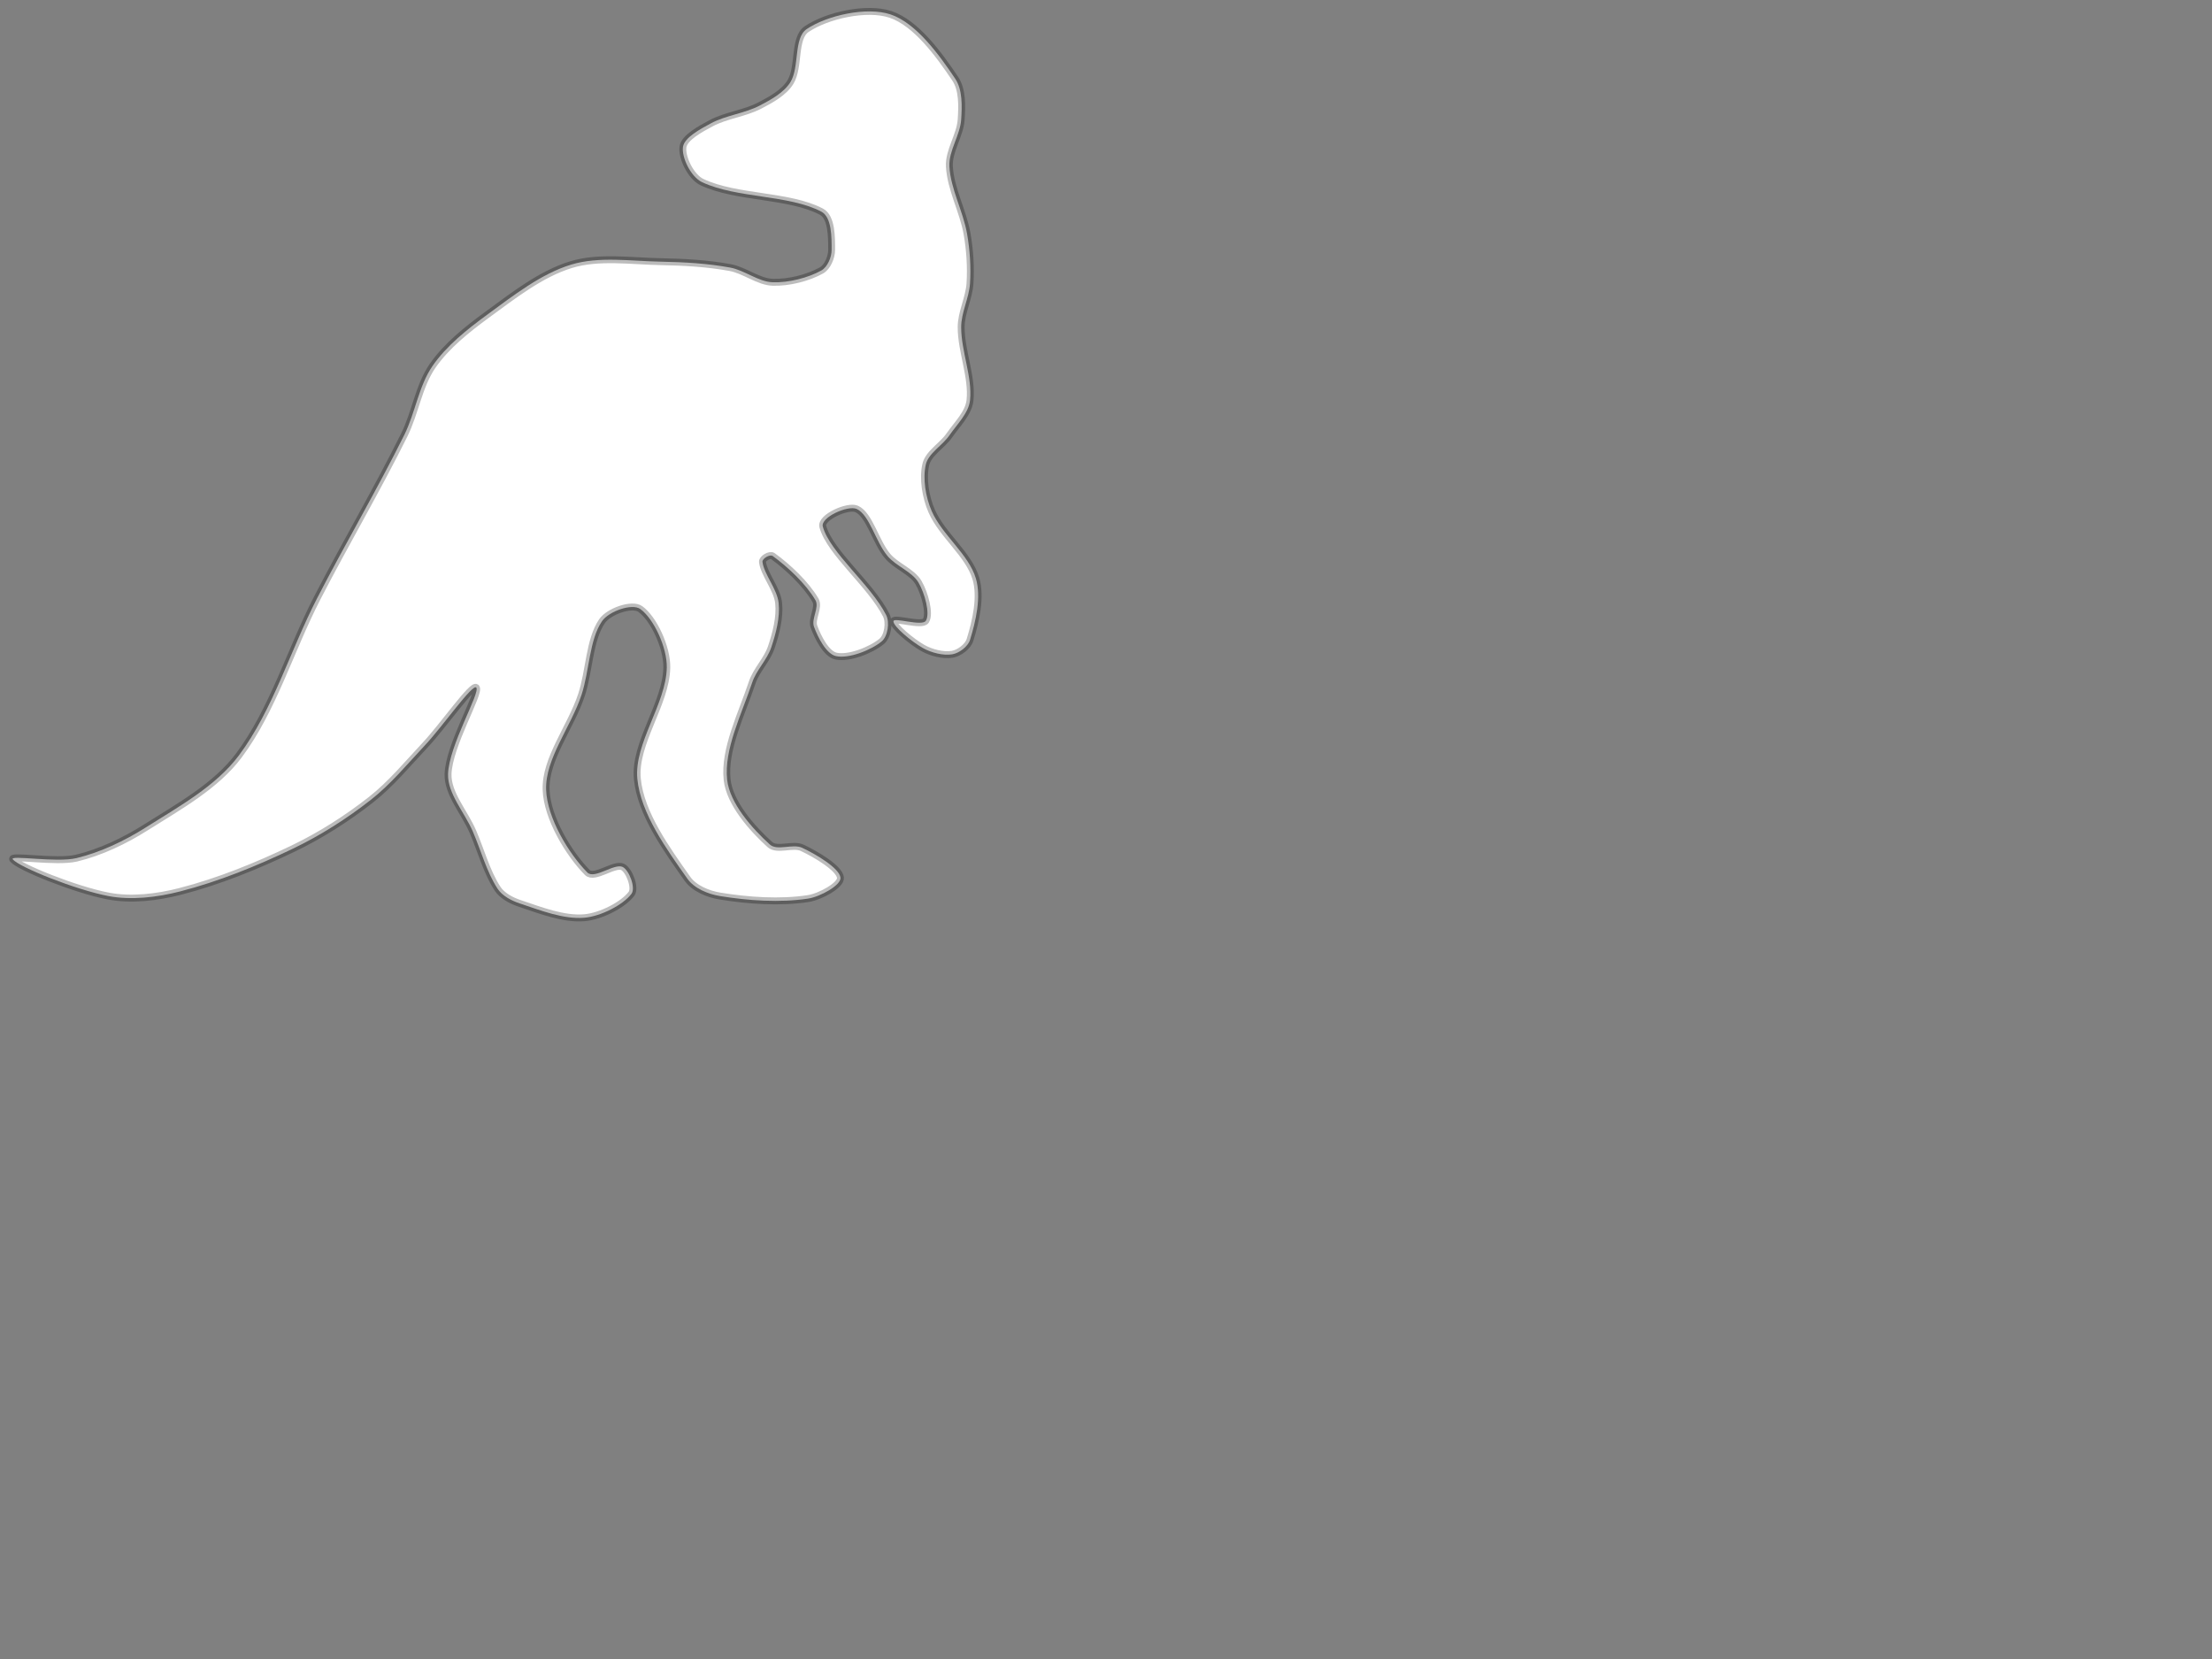 <?xml version="1.0"?><svg width="640" height="480" xmlns="http://www.w3.org/2000/svg" xmlns:xlink="http://www.w3.org/1999/xlink">
 <rect width="100%" height="100%" fill="#808080" stroke="none"/>
 <defs>
  <linearGradient id="linearGradient17821">
   <stop stop-color="#000000" offset="0" id="stop17823"/>
   <stop stop-color="#595457" offset="1" id="stop17825"/>
  </linearGradient>
  <linearGradient id="linearGradient17057">
   <stop stop-color="#8b868b" offset="0" id="stop17059"/>
   <stop stop-color="#666100" stop-opacity="0.804" offset="1" id="stop17061"/>
  </linearGradient>
  <linearGradient id="linearGradient16234">
   <stop stop-color="#bbc0c0" offset="0" id="stop16236"/>
   <stop stop-color="#4f3c41" offset="0.261" id="stop16240"/>
   <stop stop-color="#373f3a" offset="0.75" id="stop16242"/>
   <stop stop-color="#cbcdcd" offset="0.875" id="stop16244"/>
   <stop stop-color="#595457" offset="1" id="stop16238"/>
  </linearGradient>
  <linearGradient id="linearGradient15330">
   <stop stop-color="#bbc0c0" offset="0" id="stop15332"/>
   <stop stop-color="#595457" offset="1" id="stop15334"/>
  </linearGradient>
  <linearGradient id="linearGradient13739">
   <stop stop-color="#0000d4" stop-opacity="0.753" offset="0" id="stop13741"/>
   <stop stop-color="#00ae1d" offset="1" id="stop13743"/>
  </linearGradient>
  <linearGradient id="linearGradient12199">
   <stop stop-color="#5f4605" offset="0" id="stop12201"/>
   <stop stop-color="#5f4605" stop-opacity="0" offset="1" id="stop12203"/>
  </linearGradient>
  <linearGradient id="linearGradient11431">
   <stop stop-color="#5f4605" offset="0" id="stop11433"/>
   <stop stop-color="#5f4605" stop-opacity="0" offset="1" id="stop11435"/>
  </linearGradient>
  <linearGradient id="linearGradient11423">
   <stop stop-color="#5f4605" offset="0" id="stop11425"/>
   <stop stop-color="#5f4605" stop-opacity="0" offset="1" id="stop11427"/>
  </linearGradient>
  <linearGradient id="linearGradient11415">
   <stop stop-color="#f1c767" offset="0" id="stop11417"/>
   <stop stop-color="#f1c767" stop-opacity="0" offset="1" id="stop11419"/>
  </linearGradient>
  <linearGradient id="linearGradient11407">
   <stop stop-color="#f1c767" offset="0" id="stop11409"/>
   <stop stop-color="#f1c767" stop-opacity="0" offset="1" id="stop11411"/>
  </linearGradient>
  <linearGradient id="linearGradient11399">
   <stop stop-color="#f1c767" offset="0" id="stop11401"/>
   <stop stop-color="#f1c767" stop-opacity="0" offset="1" id="stop11403"/>
  </linearGradient>
  <linearGradient id="linearGradient11389">
   <stop stop-color="#f1c767" offset="0" id="stop11391"/>
   <stop stop-color="#f1c767" stop-opacity="0" offset="1" id="stop11393"/>
  </linearGradient>
  <linearGradient id="linearGradient11381">
   <stop stop-color="#b44600" offset="0" id="stop11383"/>
   <stop stop-color="#b44600" stop-opacity="0" offset="1" id="stop11385"/>
  </linearGradient>
  <linearGradient id="linearGradient11375">
   <stop stop-color="#6d4405" offset="0" id="stop11377"/>
   <stop stop-color="#000005" offset="1" id="stop11379"/>
  </linearGradient>
  <linearGradient id="linearGradient11367">
   <stop stop-color="#6d4405" offset="0" id="stop11369"/>
   <stop stop-color="#6d4405" stop-opacity="0" offset="1" id="stop11371"/>
  </linearGradient>
  <linearGradient id="linearGradient11359">
   <stop stop-color="#000005" offset="0" id="stop11361"/>
   <stop stop-color="#000005" stop-opacity="0" offset="1" id="stop11363"/>
  </linearGradient>
  <linearGradient id="linearGradient11351">
   <stop stop-color="#000005" offset="0" id="stop11353"/>
   <stop stop-color="#000005" stop-opacity="0" offset="1" id="stop11355"/>
  </linearGradient>
  <linearGradient id="linearGradient11343">
   <stop stop-color="#000005" offset="0" id="stop11345"/>
   <stop stop-color="#000005" stop-opacity="0" offset="1" id="stop11347"/>
  </linearGradient>
  <linearGradient id="linearGradient11335">
   <stop stop-color="#000005" offset="0" id="stop11337"/>
   <stop stop-color="#000005" stop-opacity="0" offset="1" id="stop11339"/>
  </linearGradient>
  <linearGradient id="linearGradient11327">
   <stop stop-color="#6d4405" offset="0" id="stop11329"/>
   <stop stop-color="#6d4405" stop-opacity="0" offset="1" id="stop11331"/>
  </linearGradient>
  <linearGradient id="linearGradient11319">
   <stop stop-color="#5f4605" offset="0" id="stop11321"/>
   <stop stop-color="#5f4605" stop-opacity="0" offset="1" id="stop11323"/>
  </linearGradient>
  <linearGradient id="linearGradient11311">
   <stop stop-color="#5f4600" stop-opacity="0.639" offset="0" id="stop11313"/>
   <stop stop-color="#5f4600" stop-opacity="0" offset="1" id="stop11315"/>
  </linearGradient>
  <linearGradient id="linearGradient11303">
   <stop stop-color="#916305" offset="0" id="stop11305"/>
   <stop stop-color="#cb6322" offset="1" id="stop11307"/>
  </linearGradient>
  <linearGradient y2="305.584" y1="137.568" xlink:href="#linearGradient11303" x2="659.012" x1="441.894" id="linearGradient13777" gradientUnits="userSpaceOnUse" gradientTransform="scale(1.032,0.969)"/>
  <linearGradient y2="186.275" y1="183.923" xlink:href="#linearGradient11319" x2="545.811" x1="524.044" id="linearGradient13779" gradientUnits="userSpaceOnUse" gradientTransform="scale(0.861,1.161)"/>
  <linearGradient y2="269.505" y1="264.681" xlink:href="#linearGradient11327" x2="449.5" x1="435.904" id="linearGradient13781" gradientUnits="userSpaceOnUse" gradientTransform="scale(1.077,0.929)"/>
  <linearGradient y2="196.594" y1="196.594" xlink:href="#linearGradient11351" x2="523.93" x1="432.166" id="linearGradient13783" gradientUnits="userSpaceOnUse" gradientTransform="scale(0.877,1.14)"/>
  <linearGradient y2="96.336" y1="96.336" xlink:href="#linearGradient11343" x2="893.741" x1="840.151" id="linearGradient13785" gradientUnits="userSpaceOnUse" gradientTransform="scale(0.543,1.841)"/>
  <linearGradient y2="122.706" y1="120.503" xlink:href="#linearGradient11335" x2="969.397" x1="954.904" id="linearGradient13787" gradientUnits="userSpaceOnUse" gradientTransform="scale(0.545,1.835)"/>
  <linearGradient y2="184.013" y1="180.353" xlink:href="#linearGradient11359" x2="745.38" x1="722.37" id="linearGradient13789" gradientUnits="userSpaceOnUse" gradientTransform="scale(0.783,1.276)"/>
  <linearGradient y2="161.673" y1="161.673" xlink:href="#linearGradient11311" x2="505.393" x1="394.427" id="linearGradient13791" gradientUnits="userSpaceOnUse" gradientTransform="scale(1.185,0.844)"/>
  <linearGradient y2="143.2" y1="144.708" xlink:href="#linearGradient11381" x2="609.917" x1="599.002" id="linearGradient13793" gradientUnits="userSpaceOnUse" gradientTransform="scale(1.057,0.946)"/>
  <linearGradient y2="31.155" y1="10.506" xlink:href="#linearGradient12199" x2="501.441" x1="541.924" id="linearGradient13795" gradientUnits="userSpaceOnUse" gradientTransform="scale(1.188,0.842)"/>
  <radialGradient xlink:href="#linearGradient11431" r="23.856" id="radialGradient13797" gradientUnits="userSpaceOnUse" gradientTransform="scale(1.453,0.688)" fy="45.036" fx="411.094" cy="45.036" cx="411.094"/>
  <linearGradient y2="70.518" y1="70.518" xlink:href="#linearGradient11423" x2="416.692" x1="359.3" id="linearGradient13799" gradientUnits="userSpaceOnUse" gradientTransform="matrix(1.554,0,0,0.678,0,-1.457)"/>
  <linearGradient y2="222.827" y1="237.386" xlink:href="#linearGradient11399" x2="448.633" x1="439.991" id="linearGradient13801" gradientUnits="userSpaceOnUse" gradientTransform="scale(1.279,0.782)"/>
  <linearGradient y2="57.407" y1="57.407" xlink:href="#linearGradient11389" x2="1236.577" x1="1199.024" id="linearGradient13803" gradientUnits="userSpaceOnUse" gradientTransform="scale(0.503,1.989)"/>
  <linearGradient y2="117.612" y1="136.269" xlink:href="#linearGradient11407" x2="1002.116" x1="1028.085" id="linearGradient13805" gradientUnits="userSpaceOnUse" gradientTransform="scale(0.483,2.073)"/>
  <linearGradient y2="223.999" y1="253.411" xlink:href="#linearGradient11415" x2="626.46" x1="649.105" id="linearGradient13807" gradientUnits="userSpaceOnUse" gradientTransform="scale(0.874,1.144)"/>
  <linearGradient y2="110.198" y1="105.563" xlink:href="#linearGradient11375" x2="1256.105" x1="1231.606" id="linearGradient13809" gradientUnits="userSpaceOnUse" gradientTransform="matrix(0.173,0.416,-0.908,0.378,486.192,-543.725)"/>
  <linearGradient y2="390.786" y1="390.786" xlink:href="#linearGradient15330" x2="243.191" x1="171.49" id="linearGradient15336" gradientUnits="userSpaceOnUse" gradientTransform="matrix(1.353,0,0,0.739,6,-9)"/>
  <linearGradient y2="390.786" y1="390.786" xlink:href="#linearGradient15330" x2="243.191" x1="171.49" id="linearGradient15340" gradientUnits="userSpaceOnUse" gradientTransform="matrix(0.735,-0.221,0.326,1.082,62.442,-95.517)"/>
  <linearGradient y2="390.786" y1="390.786" xlink:href="#linearGradient15330" x2="243.191" x1="171.49" id="linearGradient15344" gradientUnits="userSpaceOnUse" gradientTransform="matrix(-0.414,-1.552,2.045,-0.682,-321.852,840.635)"/>
  <linearGradient y2="390.786" y1="390.786" xlink:href="#linearGradient15330" x2="243.191" x1="171.49" id="linearGradient15348" gradientUnits="userSpaceOnUse" gradientTransform="matrix(-9.682150e-2,-0.363,0.478,-0.159,113.041,445.617)"/>
  <linearGradient y2="390.786" y1="390.786" xlink:href="#linearGradient15330" x2="243.191" x1="171.49" id="linearGradient15352" gradientUnits="userSpaceOnUse" gradientTransform="matrix(-4.527399e-2,-0.17,0.224,-7.452755e-2,130.344,370.51)"/>
  <linearGradient y2="390.786" y1="390.786" xlink:href="#linearGradient15330" x2="243.191" x1="171.49" id="linearGradient15356" gradientUnits="userSpaceOnUse" gradientTransform="matrix(-0.231,-0.785,1.143,-0.955,-175.404,807.896)"/>
  <linearGradient y2="390.786" y1="390.786" xlink:href="#linearGradient15330" x2="243.191" x1="171.49" id="linearGradient15360" gradientUnits="userSpaceOnUse" gradientTransform="matrix(-0.414,-1.552,2.045,-0.682,-594.818,849.579)"/>
  <linearGradient y2="390.786" y1="390.786" xlink:href="#linearGradient15330" x2="243.191" x1="171.49" id="linearGradient15364" gradientUnits="userSpaceOnUse" gradientTransform="matrix(-0.414,-1.552,2.045,-0.682,-625.818,881.579)"/>
  <linearGradient y2="390.786" y1="390.786" xlink:href="#linearGradient15330" x2="243.191" x1="171.49" id="linearGradient15368" gradientUnits="userSpaceOnUse" gradientTransform="matrix(-0.414,-1.552,2.045,-0.682,-516.818,900.579)"/>
  <linearGradient y2="390.786" y1="390.786" xlink:href="#linearGradient15330" x2="243.191" x1="171.49" id="linearGradient15372" gradientUnits="userSpaceOnUse" gradientTransform="matrix(-0.414,-1.552,2.045,-0.682,-423.818,897.579)"/>
  <linearGradient y2="390.786" y1="390.786" xlink:href="#linearGradient15330" x2="243.191" x1="171.49" id="linearGradient15376" gradientUnits="userSpaceOnUse" gradientTransform="matrix(-0.414,-1.552,2.045,-0.682,-330.818,887.579)"/>
  <linearGradient y2="390.786" y1="390.786" xlink:href="#linearGradient15330" x2="243.191" x1="171.49" id="linearGradient15422" gradientUnits="userSpaceOnUse" gradientTransform="matrix(-0.414,-1.552,2.045,-0.682,-330.818,887.579)"/>
  <linearGradient y2="390.786" y1="390.786" xlink:href="#linearGradient15330" x2="243.191" x1="171.49" id="linearGradient15424" gradientUnits="userSpaceOnUse" gradientTransform="matrix(-0.414,-1.552,2.045,-0.682,-594.818,849.579)"/>
  <linearGradient y2="390.786" y1="390.786" xlink:href="#linearGradient15330" x2="243.191" x1="171.49" id="linearGradient15426" gradientUnits="userSpaceOnUse" gradientTransform="matrix(-0.231,-0.785,1.143,-0.955,-175.404,807.896)"/>
  <linearGradient y2="390.786" y1="390.786" xlink:href="#linearGradient15330" x2="243.191" x1="171.49" id="linearGradient15428" gradientUnits="userSpaceOnUse" gradientTransform="matrix(1.353,0,0,0.739,6,-9)"/>
  <linearGradient y2="390.786" y1="390.786" xlink:href="#linearGradient15330" x2="243.191" x1="171.49" id="linearGradient15464" gradientUnits="userSpaceOnUse" gradientTransform="matrix(0.735,-0.221,0.326,1.082,62.442,-95.517)"/>
  <linearGradient y2="390.786" y1="390.786" xlink:href="#linearGradient15330" x2="243.191" x1="171.49" id="linearGradient15466" gradientUnits="userSpaceOnUse" gradientTransform="matrix(-0.414,-1.552,2.045,-0.682,-321.852,840.635)"/>
  <linearGradient y2="390.786" y1="390.786" xlink:href="#linearGradient15330" x2="243.191" x1="171.49" id="linearGradient15468" gradientUnits="userSpaceOnUse" gradientTransform="matrix(-9.682150e-2,-0.363,0.478,-0.159,113.041,445.617)"/>
  <linearGradient y2="390.786" y1="390.786" xlink:href="#linearGradient15330" x2="243.191" x1="171.49" id="linearGradient15470" gradientUnits="userSpaceOnUse" gradientTransform="matrix(-4.527399e-2,-0.17,0.224,-7.452755e-2,130.344,370.51)"/>
 </defs>
 <g>
  <title>Layer 1</title>
  <g id="layer1">
   <path fill="#ffffff" fill-rule="evenodd" stroke="#000000" stroke-width="2" stroke-linecap="round" stroke-linejoin="round" stroke-miterlimit="4" stroke-opacity="0.264" id="rect1381" d="m150.342,261.378c-2.393,-0.801 -5.039,-2.187 -6.388,-4.258c-3.167,-4.866 -4.773,-11.036 -7.159,-16.555c-2.386,-5.518 -7.296,-10.919 -7.159,-16.555c0.2,-8.24 9.372,-23.553 8.171,-25.071c-1.016,-1.285 -9.737,11.245 -14.825,16.661c-5.079,5.407 -9.873,11.261 -15.676,15.809c-6.919,5.423 -14.551,10.294 -22.49,14.106c-10.461,5.024 -21.533,9.533 -32.71,12.403c-6.655,1.708 -14.12,2.607 -20.786,1.331c-9.462,-1.811 -25.708,-8.34 -27.6,-10.593c-1.177,-1.402 12.545,1.034 18.391,-0.373c6.983,-1.68 13.946,-5.004 20.094,-8.889c9.519,-6.015 20.285,-11.95 26.908,-20.813c9.897,-13.245 14.879,-30.455 22.649,-45.512c8.181,-15.852 17.275,-31.255 25.204,-47.215c3.196,-6.432 4.183,-14.178 8.171,-19.961c4.014,-5.821 10.028,-10.604 15.836,-14.851c7.561,-5.529 15.547,-11.816 24.273,-14.479c8.024,-2.448 17.329,-1.012 25.976,-0.852c6.683,0.124 13.478,0.499 20.015,1.703c4.251,0.783 8.172,4.124 12.349,4.258c4.624,0.149 10.166,-1.269 14.053,-3.407c1.791,-0.985 2.981,-3.874 2.981,-5.962c0,-3.591 0.067,-9.479 -2.981,-11.072c-9.444,-4.936 -24.439,-3.811 -34.493,-8.517c-3.289,-1.54 -5.982,-7.248 -5.536,-10.22c0.406,-2.705 5.033,-5.167 8.091,-6.813c4.323,-2.328 9.677,-2.841 14.053,-5.11c3.29,-1.706 7.07,-3.771 8.943,-6.813c2.67,-4.338 0.88,-12.757 4.684,-15.33c5.848,-3.956 17.354,-6.57 24.273,-4.258c7.418,2.479 14.044,11.64 18.737,18.631c2.121,3.159 1.965,7.921 1.703,11.817c-0.306,4.55 -3.639,9.02 -3.407,13.52c0.336,6.501 3.951,12.901 5.11,19.482c0.828,4.704 1.151,9.622 0.852,14.372c-0.269,4.264 -2.555,8.412 -2.555,12.669c0,7.028 3.288,14.455 2.555,21.186c-0.403,3.703 -3.746,6.901 -5.962,10.114c-2.043,2.962 -6.059,5.174 -6.813,8.41c-0.949,4.074 -0.078,9.46 1.703,13.52c3.045,6.941 10.686,12.452 12.775,19.482c1.602,5.39 -0.044,12.438 -1.703,17.779c-0.612,1.969 -3.154,3.816 -5.11,4.152c-2.586,0.445 -6.074,-0.436 -8.517,-1.81c-3.235,-1.82 -8.673,-6.323 -8.517,-7.772c0.127,-1.177 8.273,1.585 9.368,-0.106c1.318,-2.035 -0.324,-8.017 -2.129,-11.072c-1.886,-3.191 -6.442,-4.688 -8.943,-7.665c-3.461,-4.12 -5.22,-11.935 -8.943,-13.627c-2.523,-1.147 -10.533,2.452 -9.794,5.11c2.101,7.562 13.759,16.673 18.311,25.55c1.125,2.195 0.455,6.238 -1.278,7.665c-3.093,2.547 -9.507,5.062 -13.201,4.258c-2.835,-0.616 -5.233,-5.383 -6.388,-8.517c-0.833,-2.26 1.625,-5.609 0.426,-7.665c-2.775,-4.758 -8.067,-9.682 -12.349,-12.775c-0.827,-0.598 -3.101,0.743 -2.981,1.703c0.448,3.582 4.261,7.83 4.684,11.924c0.428,4.139 -0.783,8.736 -2.129,12.775c-1.208,3.625 -4.318,6.567 -5.536,10.22c-3.041,9.122 -8.2,19.3 -7.239,28.105c0.743,6.809 7.25,14.113 12.349,18.737c2.14,1.941 6.632,-0.324 9.368,0.958c4.077,1.911 10.756,5.896 11.072,8.623c0.252,2.169 -5.831,5.529 -9.368,6.068c-8.102,1.235 -17.328,0.609 -25.55,-0.745c-3.417,-0.562 -7.401,-2.21 -9.368,-5.004c-5.981,-8.491 -13.501,-18.834 -14.479,-28.851c-1.01,-10.353 8.334,-21.727 8.517,-32.257c0.102,-5.865 -3.822,-14.176 -7.665,-16.927c-2.402,-1.72 -9.122,0.662 -11.072,3.513c-3.728,5.453 -3.632,14.377 -5.962,21.398c-3.064,9.232 -10.516,18.434 -10.22,27.36c0.271,8.178 6.6,18.579 11.924,23.954c2.058,2.078 7.842,-2.746 10.22,-1.597c1.881,0.909 3.842,6.064 2.555,7.772c-2.404,3.19 -8.844,6.511 -13.627,6.92c-6.005,0.514 -12.755,-2.15 -18.737,-4.152z"/>
  </g>
 </g>
</svg>